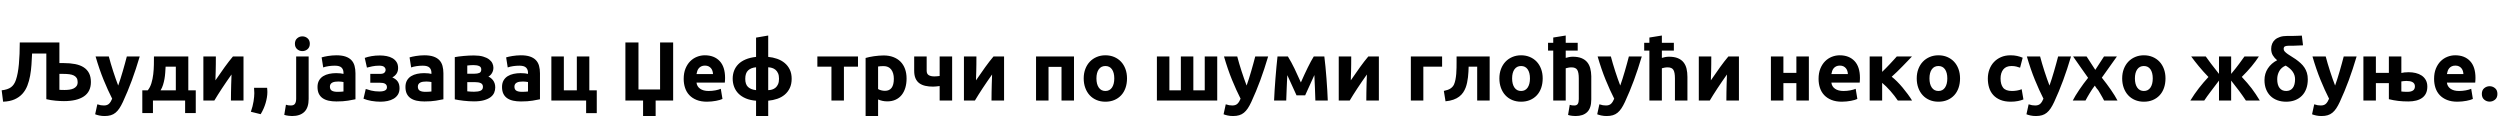 <?xml version="1.0"?>
<svg version="1.1" xmlns="http://www.w3.org/2000/svg" width="1193.656px" height="63px"><path fill="#000000" d="M28.36,20.28l0,9.84l2.04,0q3.08,0,5.5,0.48t4.08,1.56t2.54,2.8t0.88,4.2q0,4.6-3.34,6.86t-9.54,2.26q-1.64,0-3.94-0.2t-4.46-0.72l0-21.8l-6.8,0q-0.12,2.68-0.3,5.38t-0.64,5.22t-1.32,4.74t-2.36,3.88t-3.74,2.66t-5.48,1.12l-0.68-5.44q2.88-0.32,4.44-1.46t2.36-3.5q1-2.92,1.42-7.56t0.42-10.32l18.92,0z M30.84,42.96q1.24,0,2.36-0.16t1.98-0.58t1.38-1.14t0.52-1.88q0-1.2-0.48-1.96t-1.36-1.2t-2.16-0.6t-2.88-0.16l-1.84,0l0,7.6q0.44,0.04,1.06,0.06t1.42,0.02z M66.714,26.96q-1.8,6.08-3.76,11.4t-4.28,10.32q-0.84,1.8-1.68,3.06t-1.84,2.08t-2.26,1.2t-2.94,0.38q-1.4,0-2.58-0.26t-1.94-0.58l1.04-4.76q0.92,0.32,1.64,0.44t1.52,0.12q1.6,0,2.46-0.86t1.46-2.38q-2.04-4-4.08-8.98t-3.84-11.18l6.32,0q0.4,1.56,0.94,3.38t1.14,3.68t1.22,3.62t1.18,3.2q0.52-1.44,1.08-3.2t1.1-3.62t1.04-3.68t0.9-3.38l6.16,0z M67.949,43.12l2.6,0q1.12-1.36,1.74-3.38t0.88-4.28t0.3-4.5t0.04-4l16.4,0l0,16.16l3.56,0l0,10.88l-5.08,0l0-6l-15.36,0l0,6l-5.08,0l0-10.88z M83.949,43.12l0-11.28l-4.88,0q-0.08,1.4-0.18,2.9t-0.36,2.96t-0.7,2.86t-1.16,2.56l7.28,0z M116.263,26.96l0,21.04l-6,0q0-2,0.04-3.98t0.08-3.66t0.1-2.94t0.06-1.86q-1.16,1.64-2.32,3.32t-2.22,3.3t-2,3.1t-1.66,2.72l-5.24,0l0-21.04l5.96,0q0,2-0.02,3.82t-0.06,3.3t-0.08,2.58t-0.04,1.7q2.4-3.52,4.42-6.32t3.94-5.08l5.04,0z M127.538,41.92q0.08,0.96,0.1,1.36t0.02,0.68q0,1.2-0.22,2.54t-0.62,2.7t-1,2.72t-1.36,2.6l-4.68-1.16q0.92-2.64,1.28-4.96t0.36-3.84q0-0.24-0.02-0.62t-0.04-0.78t-0.04-0.76t-0.02-0.48l6.24,0z  M139.447,55.4q-0.56,0-1.66-0.12t-2.06-0.44l0.8-4.84q0.6,0.2,1.1,0.28t1.26,0.08q1.4,0,1.96-0.84t0.56-2.44l0-20.12l5.96,0l0,20.28q0,4.16-2.04,6.16t-5.88,2z M147.927,20.88q0,1.64-1.06,2.58t-2.5,0.94t-2.5-0.94t-1.06-2.58t1.06-2.58t2.5-0.94t2.5,0.94t1.06,2.58z M161.041,43.84q0.88,0,1.68-0.04t1.28-0.12l0-4.52q-0.36-0.08-1.08-0.16t-1.32-0.08q-0.84,0-1.58,0.1t-1.3,0.38t-0.88,0.76t-0.32,1.2q0,1.4,0.94,1.94t2.58,0.54z M160.561,26.4q2.64,0,4.4,0.6t2.82,1.72t1.5,2.72t0.44,3.56l0,12.4q-1.28,0.28-3.56,0.66t-5.52,0.38q-2.04,0-3.7-0.36t-2.86-1.18t-1.84-2.14t-0.64-3.24q0-1.84,0.74-3.12t1.98-2.04t2.84-1.1t3.32-0.34q1.16,0,2.06,0.1t1.46,0.26l0-0.56q0-1.52-0.92-2.44t-3.2-0.92q-1.52,0-3,0.22t-2.56,0.62l-0.76-4.8q0.52-0.16,1.3-0.34t1.7-0.32t1.94-0.24t2.06-0.1z M174.156,27.64q1.4-0.52,3.24-0.84t4-0.32q1.64,0,3.2,0.3t2.78,1t1.96,1.84t0.74,2.86q0,1.56-0.72,2.66t-2.04,1.82q1.76,0.76,2.6,2t0.84,3.16q0,1.8-0.76,3.02t-2.04,1.98t-2.92,1.1t-3.4,0.34q-1.04,0-2.16-0.1t-2.18-0.28t-2.02-0.46t-1.72-0.6l1.08-4.64q0.84,0.32,2.58,0.76t3.94,0.44q3.6,0,3.6-2q0-0.68-0.28-1.1t-0.74-0.66t-1.06-0.32t-1.2-0.08l-4.68,0l0-4.24l4.72,0q1.44,0,2.02-0.58t0.58-1.34t-0.66-1.38t-2.42-0.62t-3.32,0.32t-2.52,0.6z M203.03,43.84q0.88,0,1.68-0.04t1.28-0.12l0-4.52q-0.36-0.08-1.08-0.16t-1.32-0.08q-0.84,0-1.58,0.1t-1.3,0.38t-0.88,0.76t-0.32,1.2q0,1.4,0.94,1.94t2.58,0.54z M202.55,26.4q2.64,0,4.4,0.6t2.82,1.72t1.5,2.72t0.44,3.56l0,12.4q-1.28,0.28-3.56,0.66t-5.52,0.38q-2.04,0-3.7-0.36t-2.86-1.18t-1.84-2.14t-0.64-3.24q0-1.84,0.74-3.12t1.98-2.04t2.84-1.1t3.32-0.34q1.16,0,2.06,0.1t1.46,0.26l0-0.56q0-1.52-0.92-2.44t-3.2-0.92q-1.52,0-3,0.22t-2.56,0.62l-0.76-4.8q0.52-0.16,1.3-0.34t1.7-0.32t1.94-0.24t2.06-0.1z M223.105,43.6q0.56,0.08,1.5,0.14t1.74,0.06q2,0,3.12-0.5t1.12-1.82q0-1.28-1.02-1.78t-2.98-0.5l-3.48,0l0,4.4z M226.465,35.2q1.48,0,2.4-0.38t0.92-1.66q0-1.2-1.04-1.64t-2.72-0.44q-0.56,0-1.46,0.06t-1.46,0.14l0,3.92l3.36,0z M226.265,48.4q-1.12,0-2.4-0.08t-2.52-0.22t-2.34-0.32t-1.86-0.34l0-20.16q0.76-0.16,1.86-0.3t2.34-0.26t2.52-0.18t2.4-0.06q2.6,0,4.38,0.52t2.88,1.36t1.58,1.88t0.48,2.08q0,1.4-0.68,2.56t-1.72,1.68q0.56,0.24,1.14,0.68t1.06,1.06t0.78,1.48t0.3,1.98q0,1.28-0.5,2.48t-1.7,2.12t-3.16,1.48t-4.84,0.56z M249.139,43.84q0.88,0,1.68-0.04t1.28-0.12l0-4.52q-0.36-0.08-1.08-0.16t-1.32-0.08q-0.84,0-1.58,0.1t-1.3,0.38t-0.88,0.76t-0.32,1.2q0,1.4,0.94,1.94t2.58,0.54z M248.659,26.4q2.64,0,4.4,0.6t2.82,1.72t1.5,2.72t0.44,3.56l0,12.4q-1.28,0.28-3.56,0.66t-5.52,0.38q-2.04,0-3.7-0.36t-2.86-1.18t-1.84-2.14t-0.64-3.24q0-1.84,0.74-3.12t1.98-2.04t2.84-1.1t3.32-0.34q1.16,0,2.06,0.1t1.46,0.26l0-0.56q0-1.52-0.92-2.44t-3.2-0.92q-1.52,0-3,0.22t-2.56,0.62l-0.76-4.8q0.52-0.16,1.3-0.34t1.7-0.32t1.94-0.24t2.06-0.1z M281.374,43.12l3.56,0l0,10.88l-5.08,0l0-6l-16.6,0l0-21.04l5.96,0l0,16.16l6.2,0l0-16.16l5.96,0l0,16.16z  M304.843,42.72l10.32,0l0-22.44l6.24,0l0,27.72l-8.36,0l0,7.4l-6,0l0-7.4l-8.44,0l0-27.72l6.24,0l0,22.44z M326.437,37.64q0-2.8,0.86-4.9t2.26-3.5t3.22-2.12t3.74-0.72q4.48,0,7.08,2.74t2.6,8.06q0,0.52-0.04,1.14t-0.08,1.1l-13.52,0q0.2,1.84,1.72,2.92t4.08,1.08q1.64,0,3.22-0.3t2.58-0.74l0.8,4.84q-0.48,0.24-1.28,0.48t-1.78,0.42t-2.1,0.3t-2.24,0.12q-2.84,0-4.94-0.84t-3.48-2.3t-2.04-3.46t-0.66-4.32z M340.437,35.36q-0.04-0.76-0.26-1.48t-0.68-1.28t-1.16-0.92t-1.74-0.36q-1,0-1.72,0.34t-1.2,0.9t-0.74,1.3t-0.38,1.5l7.88,0z M360.992,32.12q-2.4,0.2-3.78,1.48t-1.38,4.04q0,2.64,1.32,3.88t3.84,1.52l0-10.92z M366.792,43.04q0.92,0,1.84-0.28t1.66-0.9t1.2-1.66t0.46-2.6t-0.46-2.6t-1.2-1.66t-1.66-0.9t-1.84-0.32l0,10.92z M366.792,55.4l-5.8,0l0-7.32q-2.76-0.2-4.86-1.08t-3.5-2.28t-2.1-3.24t-0.7-3.92q0-2,0.66-3.76t2.02-3.14t3.48-2.28t5-1.22l0-9.2l5.8-1l0,10.2q2.24,0.2,4.28,0.92t3.58,2t2.44,3.14t0.9,4.38q0,2.56-0.9,4.44t-2.42,3.16t-3.56,1.98t-4.32,0.9l0,7.32z  M409.661,31.84l-6.72,0l0,16.16l-5.96,0l0-16.16l-6.72,0l0-4.88l19.4,0l0,4.88z M426.775,37.64q0-2.76-1.24-4.42t-3.68-1.66q-0.8,0-1.48,0.06t-1.12,0.14l0,10.76q0.56,0.36,1.46,0.6t1.82,0.24q4.24,0,4.24-5.72z M432.855,37.48q0,2.44-0.6,4.44t-1.76,3.44t-2.88,2.24t-3.96,0.8q-1.24,0-2.32-0.24t-2.08-0.68l0,7.92l-5.96,0l0-27.72q0.8-0.24,1.84-0.46t2.18-0.38t2.32-0.26t2.26-0.1q2.6,0,4.64,0.78t3.44,2.2t2.14,3.46t0.74,4.56z M442.45,26.96l0,6.8q0,1.52,0.98,2.12t2.74,0.6q0.36,0,1.12-0.06t1.36-0.14l0-9.32l5.96,0l0,21.04l-5.96,0l0-6.92q-0.8,0.12-1.74,0.2t-1.42,0.08q-2.04,0-3.7-0.38t-2.84-1.24t-1.82-2.32t-0.64-3.62l0-6.84l5.96,0z M479.404,26.96l0,21.04l-6,0q0-2,0.04-3.98t0.08-3.66t0.1-2.94t0.06-1.86q-1.16,1.64-2.32,3.32t-2.22,3.3t-2,3.1t-1.66,2.72l-5.24,0l0-21.04l5.96,0q0,2-0.02,3.82t-0.06,3.3t-0.08,2.58t-0.04,1.7q2.4-3.52,4.42-6.32t3.94-5.08l5.04,0z  M512.793,26.96l0,21.04l-5.96,0l0-16.08l-6.2,0l0,16.08l-5.96,0l0-21.04l18.12,0z M538.108,37.44q0,2.48-0.72,4.54t-2.08,3.52t-3.26,2.26t-4.26,0.8q-2.32,0-4.22-0.8t-3.26-2.26t-2.12-3.52t-0.76-4.54t0.78-4.52t2.16-3.48t3.28-2.24t4.14-0.8q2.28,0,4.18,0.8t3.26,2.24t2.12,3.48t0.76,4.52z M532.028,37.44q0-2.76-1.1-4.34t-3.14-1.58t-3.16,1.58t-1.12,4.34t1.12,4.38t3.16,1.62t3.14-1.62t1.1-4.38z  M552.376,48l0-21.04l5.96,0l0,16.16l5.48,0l0-16.16l5.96,0l0,16.16l5.44,0l0-16.16l5.96,0l0,21.04l-28.8,0z M605.491,26.96q-1.8,6.08-3.76,11.4t-4.28,10.32q-0.84,1.8-1.68,3.06t-1.84,2.08t-2.26,1.2t-2.94,0.38q-1.4,0-2.58-0.26t-1.94-0.58l1.04-4.76q0.92,0.32,1.64,0.44t1.52,0.12q1.6,0,2.46-0.86t1.46-2.38q-2.04-4-4.08-8.98t-3.84-11.18l6.32,0q0.4,1.56,0.94,3.38t1.14,3.68t1.22,3.62t1.18,3.2q0.52-1.44,1.08-3.2t1.1-3.62t1.04-3.68t0.9-3.38l6.16,0z M614.645,35.88q-0.08,1.4-0.16,3.04t-0.14,3.3t-0.12,3.16t-0.1,2.62l-5.8,0q0.08-2.2,0.26-4.96t0.4-5.62t0.48-5.58t0.5-4.88l4.96,0q1.72,2.8,3.16,5.8t3.04,6.6q1.68-3.84,3.28-7.1t2.88-5.3l5.04,0q0.28,2.16,0.54,4.88t0.48,5.58t0.38,5.62t0.24,4.96l-5.92,0q-0.08-3.12-0.22-6.2t-0.26-5.96l-4.4,9.68l-4.12,0z M658.36,26.96l0,21.04l-6,0q0-2,0.04-3.98t0.08-3.66t0.1-2.94t0.06-1.86q-1.16,1.64-2.32,3.32t-2.22,3.3t-2,3.1t-1.66,2.72l-5.24,0l0-21.04l5.96,0q0,2-0.02,3.82t-0.06,3.3t-0.08,2.58t-0.04,1.7q2.4-3.52,4.42-6.32t3.94-5.08l5.04,0z  M688.549,31.84l-8.96,0l0,16.16l-5.96,0l0-21.04l14.92,0l0,4.88z M701.223,31.84q-0.04,1.16-0.1,2.46t-0.22,2.6t-0.42,2.54t-0.66,2.32q-0.48,1.28-1.22,2.38t-1.88,1.98t-2.76,1.46t-3.78,0.78l-0.8-4.96q2.04-0.4,3.16-1.14t1.68-1.9q0.44-1,0.7-2.32t0.38-2.78t0.14-2.98t0.02-2.92l0-2.4l15.8,0l0,21.04l-5.96,0l0-16.16l-4.08,0z M736.578,37.44q0,2.48-0.72,4.54t-2.08,3.52t-3.26,2.26t-4.26,0.8q-2.32,0-4.22-0.8t-3.26-2.26t-2.12-3.52t-0.76-4.54t0.78-4.52t2.16-3.48t3.28-2.24t4.14-0.8q2.28,0,4.18,0.8t3.26,2.24t2.12,3.48t0.76,4.52z M730.498,37.44q0-2.76-1.1-4.34t-3.14-1.58t-3.16,1.58t-1.12,4.34t1.12,4.38t3.16,1.62t3.14-1.62t1.1-4.38z M739.132,20.44l2.48,0l0-2.52l5.96-0.96l0,3.48l5.72,0l0,3.72l-5.72,0l0,3.48q0.6-0.2,1.54-0.38t1.82-0.18q2.48,0,4.16,0.68t2.7,1.9t1.48,2.92t0.5,3.78l0,11.12q0,4.12-1.94,6.02t-5.58,1.9q-0.56,0-1.58-0.1t-1.98-0.42l0.8-4.84q0.6,0.2,1.02,0.26t1.18,0.06q1.16,0,1.64-0.76t0.48-2.28l0-9.88q0-2.88-0.74-4.08t-2.74-1.2q-0.8,0-1.5,0.14t-1.26,0.3l0,15.4l-5.96,0l0-23.84l-2.48,0l0-3.72z M783.887,26.96q-1.8,6.08-3.76,11.4t-4.28,10.32q-0.84,1.8-1.68,3.06t-1.84,2.08t-2.26,1.2t-2.94,0.38q-1.4,0-2.58-0.26t-1.94-0.58l1.04-4.76q0.92,0.32,1.64,0.44t1.52,0.12q1.6,0,2.46-0.86t1.46-2.38q-2.04-4-4.08-8.98t-3.84-11.18l6.32,0q0.4,1.56,0.94,3.38t1.14,3.68t1.22,3.62t1.18,3.2q0.52-1.44,1.08-3.2t1.1-3.62t1.04-3.68t0.9-3.38l6.16,0z M785.041,20.44l2.48,0l0-2.52l5.96-0.96l0,3.48l5.72,0l0,3.72l-5.72,0l0,3.48q0.6-0.2,1.54-0.38t1.82-0.18q2.56,0,4.26,0.7t2.72,1.98t1.44,3.04t0.42,3.92l0,11.28l-5.96,0l0-10.56q0-2.88-0.74-4.08t-2.74-1.2q-0.8,0-1.5,0.14t-1.26,0.3l0,15.4l-5.96,0l0-23.84l-2.48,0l0-3.72z M830.276,26.96l0,21.04l-6,0q0-2,0.04-3.98t0.08-3.66t0.1-2.94t0.06-1.86q-1.16,1.64-2.32,3.32t-2.22,3.3t-2,3.1t-1.66,2.72l-5.24,0l0-21.04l5.96,0q0,2-0.02,3.82t-0.06,3.3t-0.08,2.58t-0.04,1.7q2.4-3.52,4.42-6.32t3.94-5.08l5.04,0z  M863.665,48l-5.96,0l0-8.32l-6.2,0l0,8.32l-5.96,0l0-21.04l5.96,0l0,7.84l6.2,0l0-7.84l5.96,0l0,21.04z M868.299,37.64q0-2.8,0.86-4.9t2.26-3.5t3.22-2.12t3.74-0.72q4.48,0,7.08,2.74t2.6,8.06q0,0.52-0.04,1.14t-0.08,1.1l-13.52,0q0.2,1.84,1.72,2.92t4.08,1.08q1.64,0,3.22-0.3t2.58-0.74l0.8,4.84q-0.48,0.24-1.28,0.48t-1.78,0.42t-2.1,0.3t-2.24,0.12q-2.84,0-4.94-0.84t-3.48-2.3t-2.04-3.46t-0.66-4.32z M882.299,35.36q-0.04-0.76-0.26-1.48t-0.68-1.28t-1.16-0.92t-1.74-0.36q-1,0-1.72,0.34t-1.2,0.9t-0.74,1.3t-0.38,1.5l7.88,0z M898.654,34.32q0.88-0.84,1.86-1.84t1.9-1.98t1.76-1.9t1.48-1.64l7.24,0q-0.8,0.84-1.98,2.08t-2.5,2.58t-2.66,2.66t-2.54,2.36q1.2,0.92,2.56,2.28t2.66,2.92t2.48,3.16t2.02,3l-6.8,0q-0.72-1.08-1.64-2.26t-1.92-2.32t-2.02-2.14t-1.9-1.72l0,8.44l-5.96,0l0-21.04l5.96,0l0,7.36z M935.848,37.44q0,2.48-0.72,4.54t-2.08,3.52t-3.26,2.26t-4.26,0.8q-2.32,0-4.22-0.8t-3.26-2.26t-2.12-3.52t-0.76-4.54t0.78-4.52t2.16-3.48t3.28-2.24t4.14-0.8q2.28,0,4.18,0.8t3.26,2.24t2.12,3.48t0.76,4.52z M929.768,37.44q0-2.76-1.1-4.34t-3.14-1.58t-3.16,1.58t-1.12,4.34t1.12,4.38t3.16,1.62t3.14-1.62t1.1-4.38z  M949.117,37.48q0-2.28,0.74-4.3t2.14-3.52t3.4-2.38t4.56-0.88q1.68,0,3.08,0.3t2.72,0.86l-1.24,4.76q-0.84-0.32-1.84-0.56t-2.24-0.24q-2.64,0-3.94,1.64t-1.3,4.32q0,2.84,1.22,4.4t4.26,1.56q1.08,0,2.32-0.2t2.28-0.64l0.84,4.88q-1.04,0.44-2.6,0.76t-3.44,0.32q-2.88,0-4.96-0.86t-3.42-2.34t-1.96-3.5t-0.62-4.38z M988.832,26.96q-1.8,6.08-3.76,11.4t-4.28,10.32q-0.84,1.8-1.68,3.06t-1.84,2.08t-2.26,1.2t-2.94,0.38q-1.4,0-2.58-0.26t-1.94-0.58l1.04-4.76q0.92,0.32,1.64,0.44t1.52,0.12q1.6,0,2.46-0.86t1.46-2.38q-2.04-4-4.08-8.98t-3.84-11.18l6.32,0q0.4,1.56,0.94,3.38t1.14,3.68t1.22,3.62t1.18,3.2q0.52-1.44,1.08-3.2t1.1-3.62t1.04-3.68t0.9-3.38l6.16,0z M1000.426,33.36l4.16-6.4l6.16,0l-7.2,10.12q2.4,3,4.36,5.84t3.12,5.08l-6.4,0l-0.8-1.5t-1.08-1.88t-1.26-1.96t-1.3-1.78q-0.6,0.76-1.22,1.68t-1.18,1.86t-1.1,1.86t-0.94,1.72l-6.08,0q0.48-1,1.32-2.36t1.82-2.82t2.06-2.92t2.12-2.74q-1.8-2.52-3.6-5.1t-3.56-5.1l6.44,0z M1033.941,37.44q0,2.48-0.72,4.54t-2.08,3.52t-3.26,2.26t-4.26,0.8q-2.32,0-4.22-0.8t-3.26-2.26t-2.12-3.52t-0.76-4.54t0.78-4.52t2.16-3.48t3.28-2.24t4.14-0.8q2.28,0,4.18,0.8t3.26,2.24t2.12,3.48t0.76,4.52z M1027.861,37.44q0-2.76-1.1-4.34t-3.14-1.58t-3.16,1.58t-1.12,4.34t1.12,4.38t3.16,1.62t3.14-1.62t1.1-4.38z  M1045.81,48q2-3.24,4.12-5.96t4.52-5.28q-2.52-2.6-4.58-5.1t-3.66-4.7l6.96,0q1.04,1.48,2.5,3.42t3.82,4.9l0-8.32l5.8,0l0,8.32q2.44-2.92,3.88-4.9t2.48-3.42l6.88,0q-1.48,2.28-3.48,4.7t-4.68,5.06q1.44,1.52,2.58,2.86t2.16,2.66t1.94,2.74t1.92,3.02l-6.64,0q-3-4.52-7.04-9.52l0,9.52l-5.8,0l0-9.52q-2.04,2.72-3.88,5.12t-3.16,4.4l-6.64,0z M1081.204,38.24q0-3.12,1.62-5.58t4.42-3.9q-1.28-1.04-2.06-2.34t-0.78-3.1q0-1.32,0.46-2.44t1.38-1.94t2.36-1.3t3.36-0.48l1.5,0t1.82-0.02t1.94-0.06t1.82-0.08l0.56,4.64q-2.4,0.16-4.3,0.18t-2.58,0.02q-0.96,0-1.66,0.26t-0.7,1.3q0,0.68,0.56,1.26t1.42,1.18t1.86,1.2t1.92,1.24q1.28,0.92,2.34,1.88t1.82,2.1t1.18,2.52t0.42,3.1q0,2.48-0.72,4.46t-2.08,3.36t-3.26,2.12t-4.26,0.74q-2.32,0-4.22-0.7t-3.26-2.02t-2.12-3.24t-0.76-4.36z M1095.804,37.8q0-3.88-4.48-6.48q-2.04,0.84-3.04,2.6t-1,3.88q0,2.76,1.12,4.2t3.16,1.44t3.14-1.44t1.1-4.2z M1125.198,26.96q-1.8,6.08-3.76,11.4t-4.28,10.32q-0.84,1.8-1.68,3.06t-1.84,2.08t-2.26,1.2t-2.94,0.38q-1.4,0-2.58-0.26t-1.94-0.58l1.04-4.76q0.92,0.32,1.64,0.44t1.52,0.12q1.6,0,2.46-0.86t1.46-2.38q-2.04-4-4.08-8.98t-3.84-11.18l6.32,0q0.4,1.56,0.94,3.38t1.14,3.68t1.22,3.62t1.18,3.2q0.52-1.44,1.08-3.2t1.1-3.62t1.04-3.68t0.9-3.38l6.16,0z M1146.553,34.84q0.56-0.16,1.46-0.26t2.06-0.1q1.72,0,3.32,0.38t2.84,1.2t1.98,2.14t0.74,3.16t-0.64,3.18t-1.84,2.2t-2.86,1.28t-3.7,0.42q-2.64,0-4.84-0.26t-4.48-0.82l0-7.68l-6.2,0l0,8.32l-5.96,0l0-21.04l5.96,0l0,7.84l6.2,0l0-7.84l5.96,0l0,7.88z M1149.513,43.84q1.64,0,2.58-0.62t0.94-2.02q0-0.72-0.32-1.22t-0.88-0.8t-1.3-0.42t-1.58-0.12q-0.6,0-1.32,0.08t-1.08,0.16l0,4.8q0.48,0.08,1.28,0.12t1.68,0.04z M1162.187,37.64q0-2.8,0.86-4.9t2.26-3.5t3.22-2.12t3.74-0.72q4.48,0,7.08,2.74t2.6,8.06q0,0.52-0.04,1.14t-0.08,1.1l-13.52,0q0.2,1.84,1.72,2.92t4.08,1.08q1.64,0,3.22-0.3t2.58-0.74l0.8,4.84q-0.48,0.24-1.28,0.48t-1.78,0.42t-2.1,0.3t-2.24,0.12q-2.84,0-4.94-0.84t-3.48-2.3t-2.04-3.46t-0.66-4.32z M1176.187,35.36q-0.04-0.76-0.26-1.48t-0.68-1.28t-1.16-0.92t-1.74-0.36q-1,0-1.72,0.34t-1.2,0.9t-0.74,1.3t-0.38,1.5l7.88,0z M1192.422,44.84q0,1.8-1.14,2.74t-2.58,0.94t-2.58-0.94t-1.14-2.74t1.14-2.74t2.58-0.94t2.58,0.94t1.14,2.74z"/></svg>
